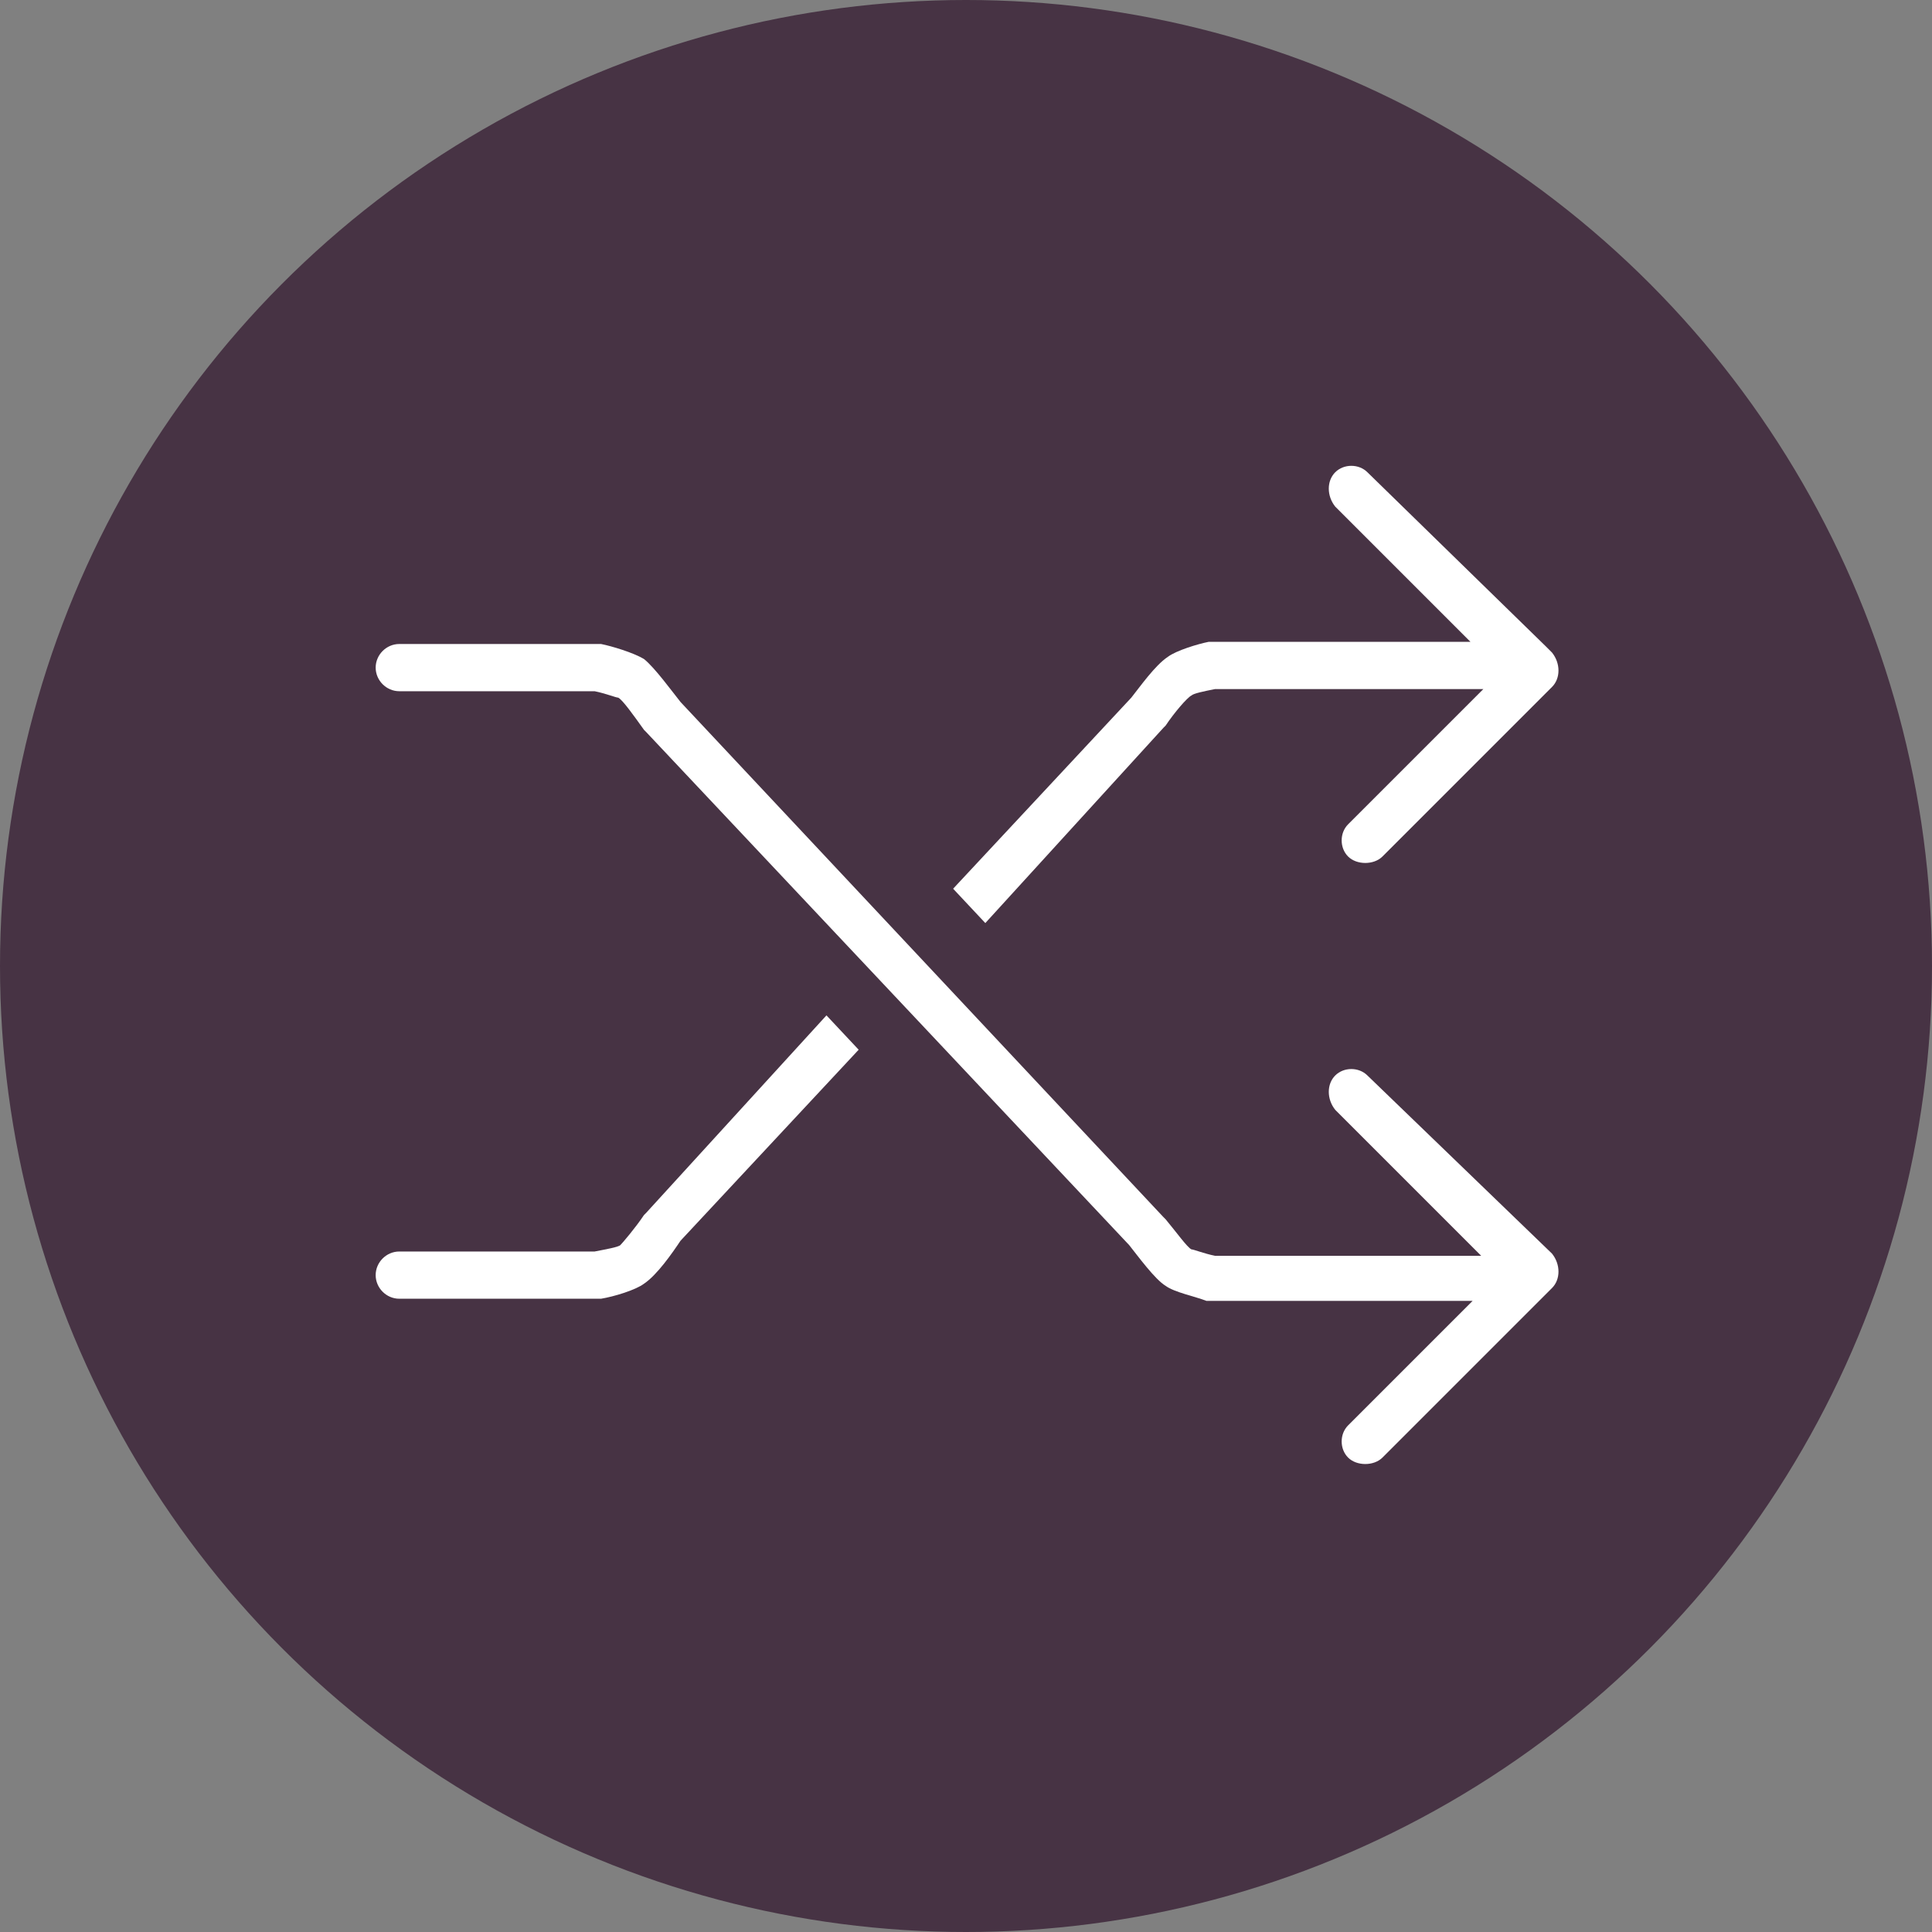 <?xml version="1.0" encoding="utf-8"?>
<!-- Generator: Adobe Illustrator 25.0.0, SVG Export Plug-In . SVG Version: 6.00 Build 0)  -->
<svg version="1.1" id="Capa_1" xmlns="http://www.w3.org/2000/svg" xmlns:xlink="http://www.w3.org/1999/xlink" x="0px" y="0px"
	 viewBox="0 0 90 90" style="enable-background:new 0 0 90 90;" xml:space="preserve">
<rect x="0" y="0" width="90" height="90" fill="#808080" stroke="none"/>
<style type="text/css">
	.st0{fill:#473344;}
	.st1{fill:#FFFFFF;}
</style>
<circle class="st0" cx="45" cy="45" r="45"/>
<g>
	<g>
		<path class="st1" d="M63.7,50.1c-0.4-0.4-1.1-0.4-1.5,0c-0.4,0.4-0.4,1.1,0,1.6l6.8,6.8H56.6c-0.5-0.1-1-0.3-1.1-0.3
			c-0.2-0.1-0.7-0.8-1.2-1.4c0,0-0.1-0.1-0.1-0.1l-22.5-24c-0.4-0.5-1.2-1.6-1.7-2c-0.5-0.3-1.5-0.6-2-0.7c-0.1,0-0.2,0-0.2,0h-9.2
			c-0.6,0-1.1,0.5-1.1,1.1c0,0.6,0.5,1.1,1.1,1.1h9.1c0.5,0.1,1,0.3,1.1,0.3c0.2,0.1,0.7,0.8,1.2,1.5c0,0,0.1,0.1,0.1,0.1L52.6,58
			c0.4,0.5,1.2,1.6,1.7,1.9c0.4,0.3,1.4,0.5,1.9,0.7c0.1,0,0.2,0,0.2,0h12.2l-5.8,5.8c-0.4,0.4-0.4,1.1,0,1.5
			c0.2,0.2,0.5,0.3,0.8,0.3c0.3,0,0.6-0.1,0.8-0.3l7.9-7.9c0.4-0.4,0.4-1.1,0-1.6L63.7,50.1z"/>
		<path class="st1" d="M30.1,56.5c0,0-0.1,0.1-0.1,0.1c-0.4,0.6-1,1.3-1.1,1.4c-0.1,0.1-0.7,0.2-1.2,0.3h-9.1
			c-0.6,0-1.1,0.5-1.1,1.1c0,0.6,0.5,1.1,1.1,1.1h9.2c0.1,0,0.2,0,0.2,0c0.6-0.1,1.6-0.4,2-0.7c0.6-0.4,1.3-1.4,1.7-2l8.3-8.9
			l-1.5-1.6L30.1,56.5z"/>
		<path class="st1" d="M54.2,33.9c0,0,0.1-0.1,0.1-0.1c0.4-0.6,1-1.3,1.2-1.4c0.1-0.1,0.6-0.2,1.1-0.3h12.5l-6.3,6.3
			c-0.4,0.4-0.4,1.1,0,1.5c0.2,0.2,0.5,0.3,0.8,0.3s0.6-0.1,0.8-0.3l7.9-7.9c0.4-0.4,0.4-1.1,0-1.6l-0.3-0.3v0L63.7,22
			c-0.4-0.4-1.1-0.4-1.5,0c-0.4,0.4-0.4,1.1,0,1.6l6.3,6.3h-12c-0.1,0-0.2,0-0.2,0c-0.5,0.1-1.5,0.4-1.9,0.7
			c-0.6,0.4-1.3,1.4-1.7,1.9l-8.3,8.9l1.5,1.6L54.2,33.9z"/>
	</g>
</g>
</svg>
